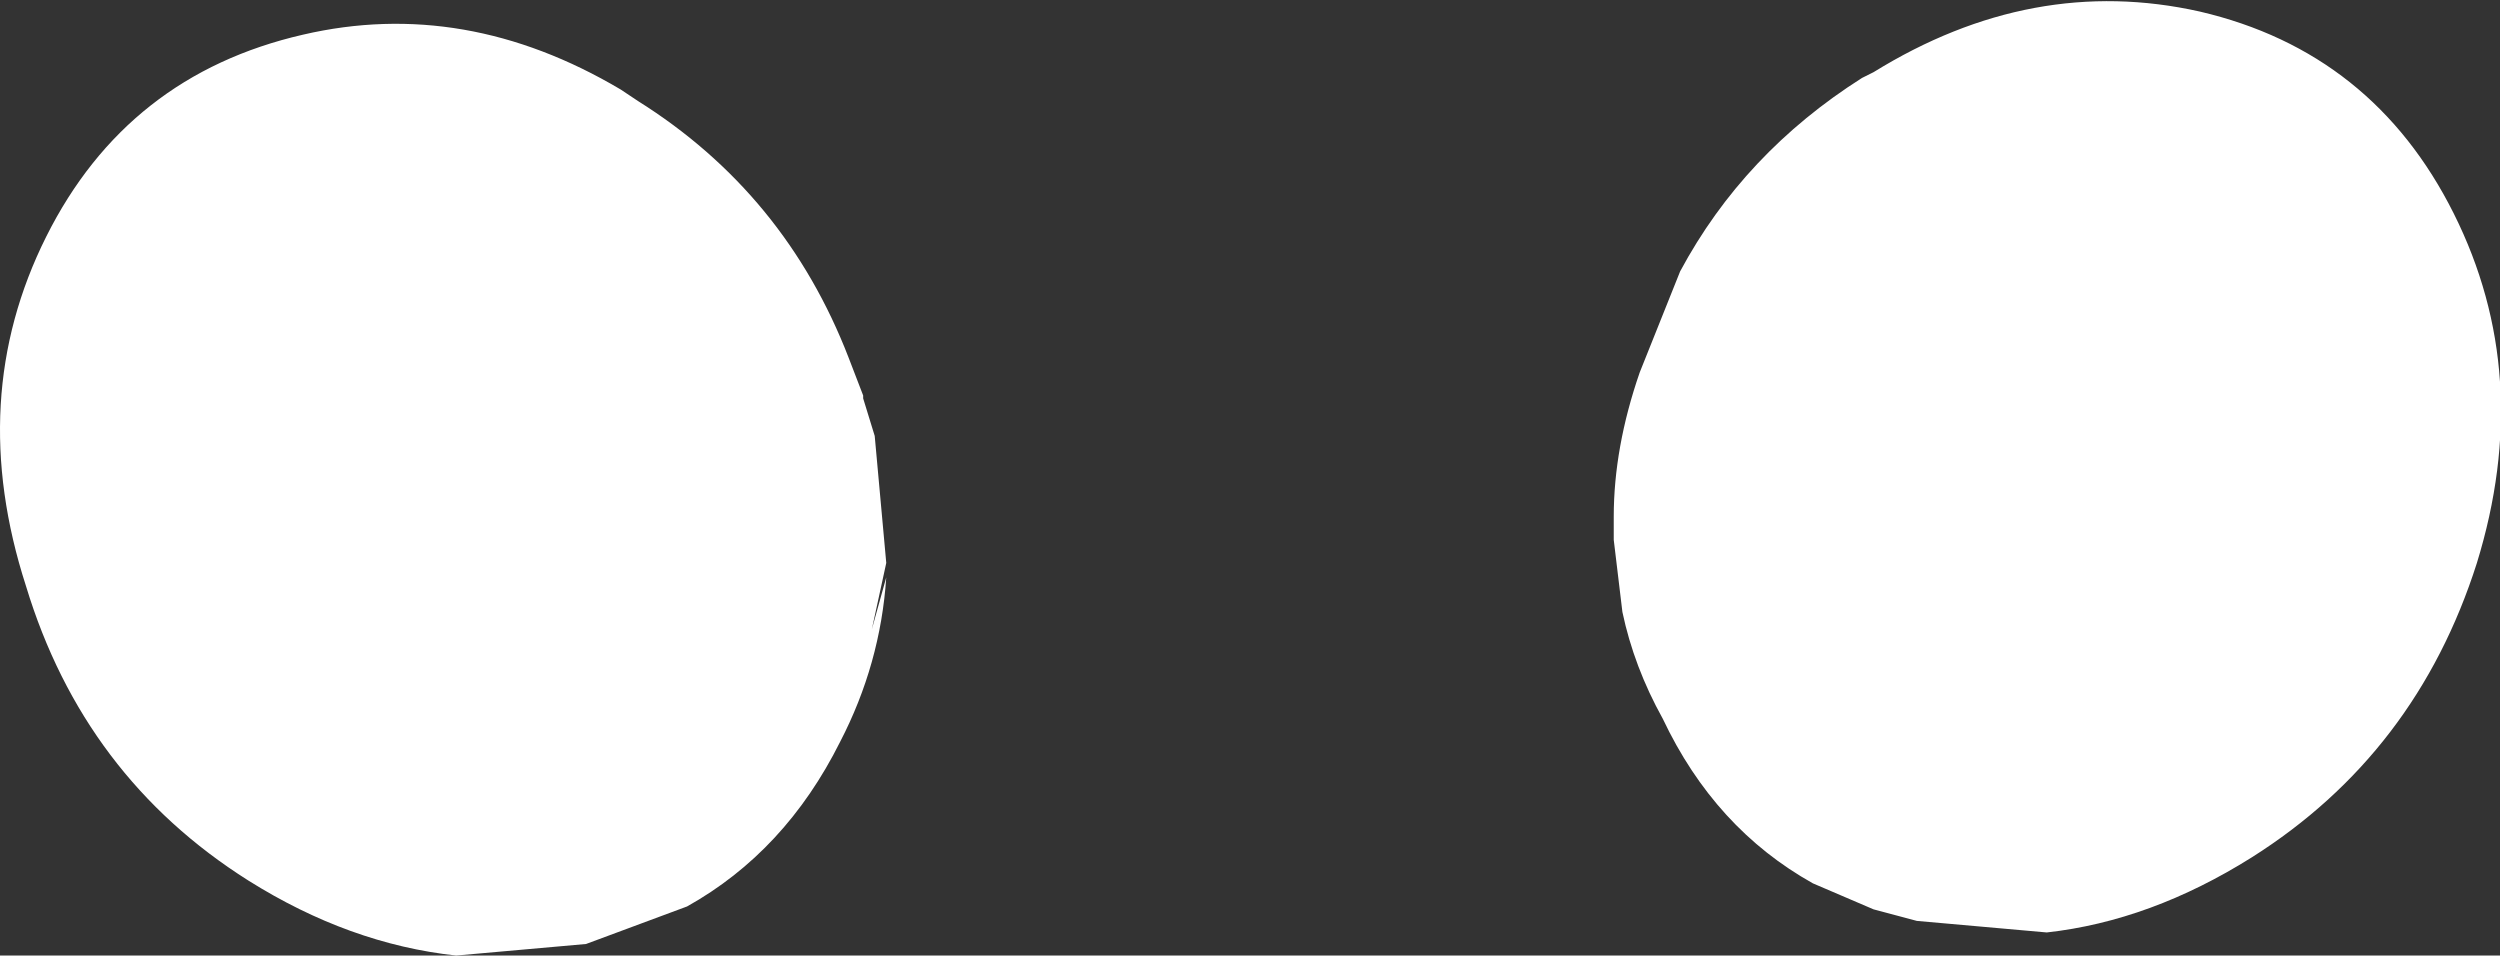 <?xml version="1.0" encoding="UTF-8" standalone="no"?>
<svg xmlns:xlink="http://www.w3.org/1999/xlink" height="16.55px" width="43.3px" xmlns="http://www.w3.org/2000/svg">
  <rect width="100%" height="100%" fill="#333333" stroke="none"/>
  <g transform="matrix(1.0, 0.0, 0.0, 1.0, -1.6, -3.25)">
    <path d="M44.5 13.0 Q43.45 16.3 40.6 18.1 38.85 19.2 37.05 19.4 L34.8 19.2 34.05 19.0 33.0 18.55 Q31.3 17.6 30.4 15.7 29.9 14.8 29.7 13.85 L29.55 12.6 29.55 12.2 Q29.55 11.0 30.0 9.7 L30.7 7.95 Q31.8 5.9 33.85 4.6 L34.05 4.5 Q36.8 2.8 39.7 3.45 42.7 4.15 44.1 6.95 45.5 9.75 44.5 13.0 M12.65 5.0 Q15.2 6.6 16.3 9.45 L16.55 10.1 16.55 10.15 16.75 10.8 16.95 13.0 16.7 14.15 16.95 13.25 Q16.85 14.75 16.15 16.1 15.2 18.0 13.5 18.95 L11.75 19.6 9.5 19.8 Q7.65 19.6 5.9 18.5 3.05 16.7 2.05 13.4 1.0 10.15 2.4 7.35 3.8 4.55 6.85 3.85 9.65 3.2 12.35 4.8 L12.65 5.0" fill="#ffffff" fill-rule="evenodd" stroke="none"/>
  </g>
</svg>
